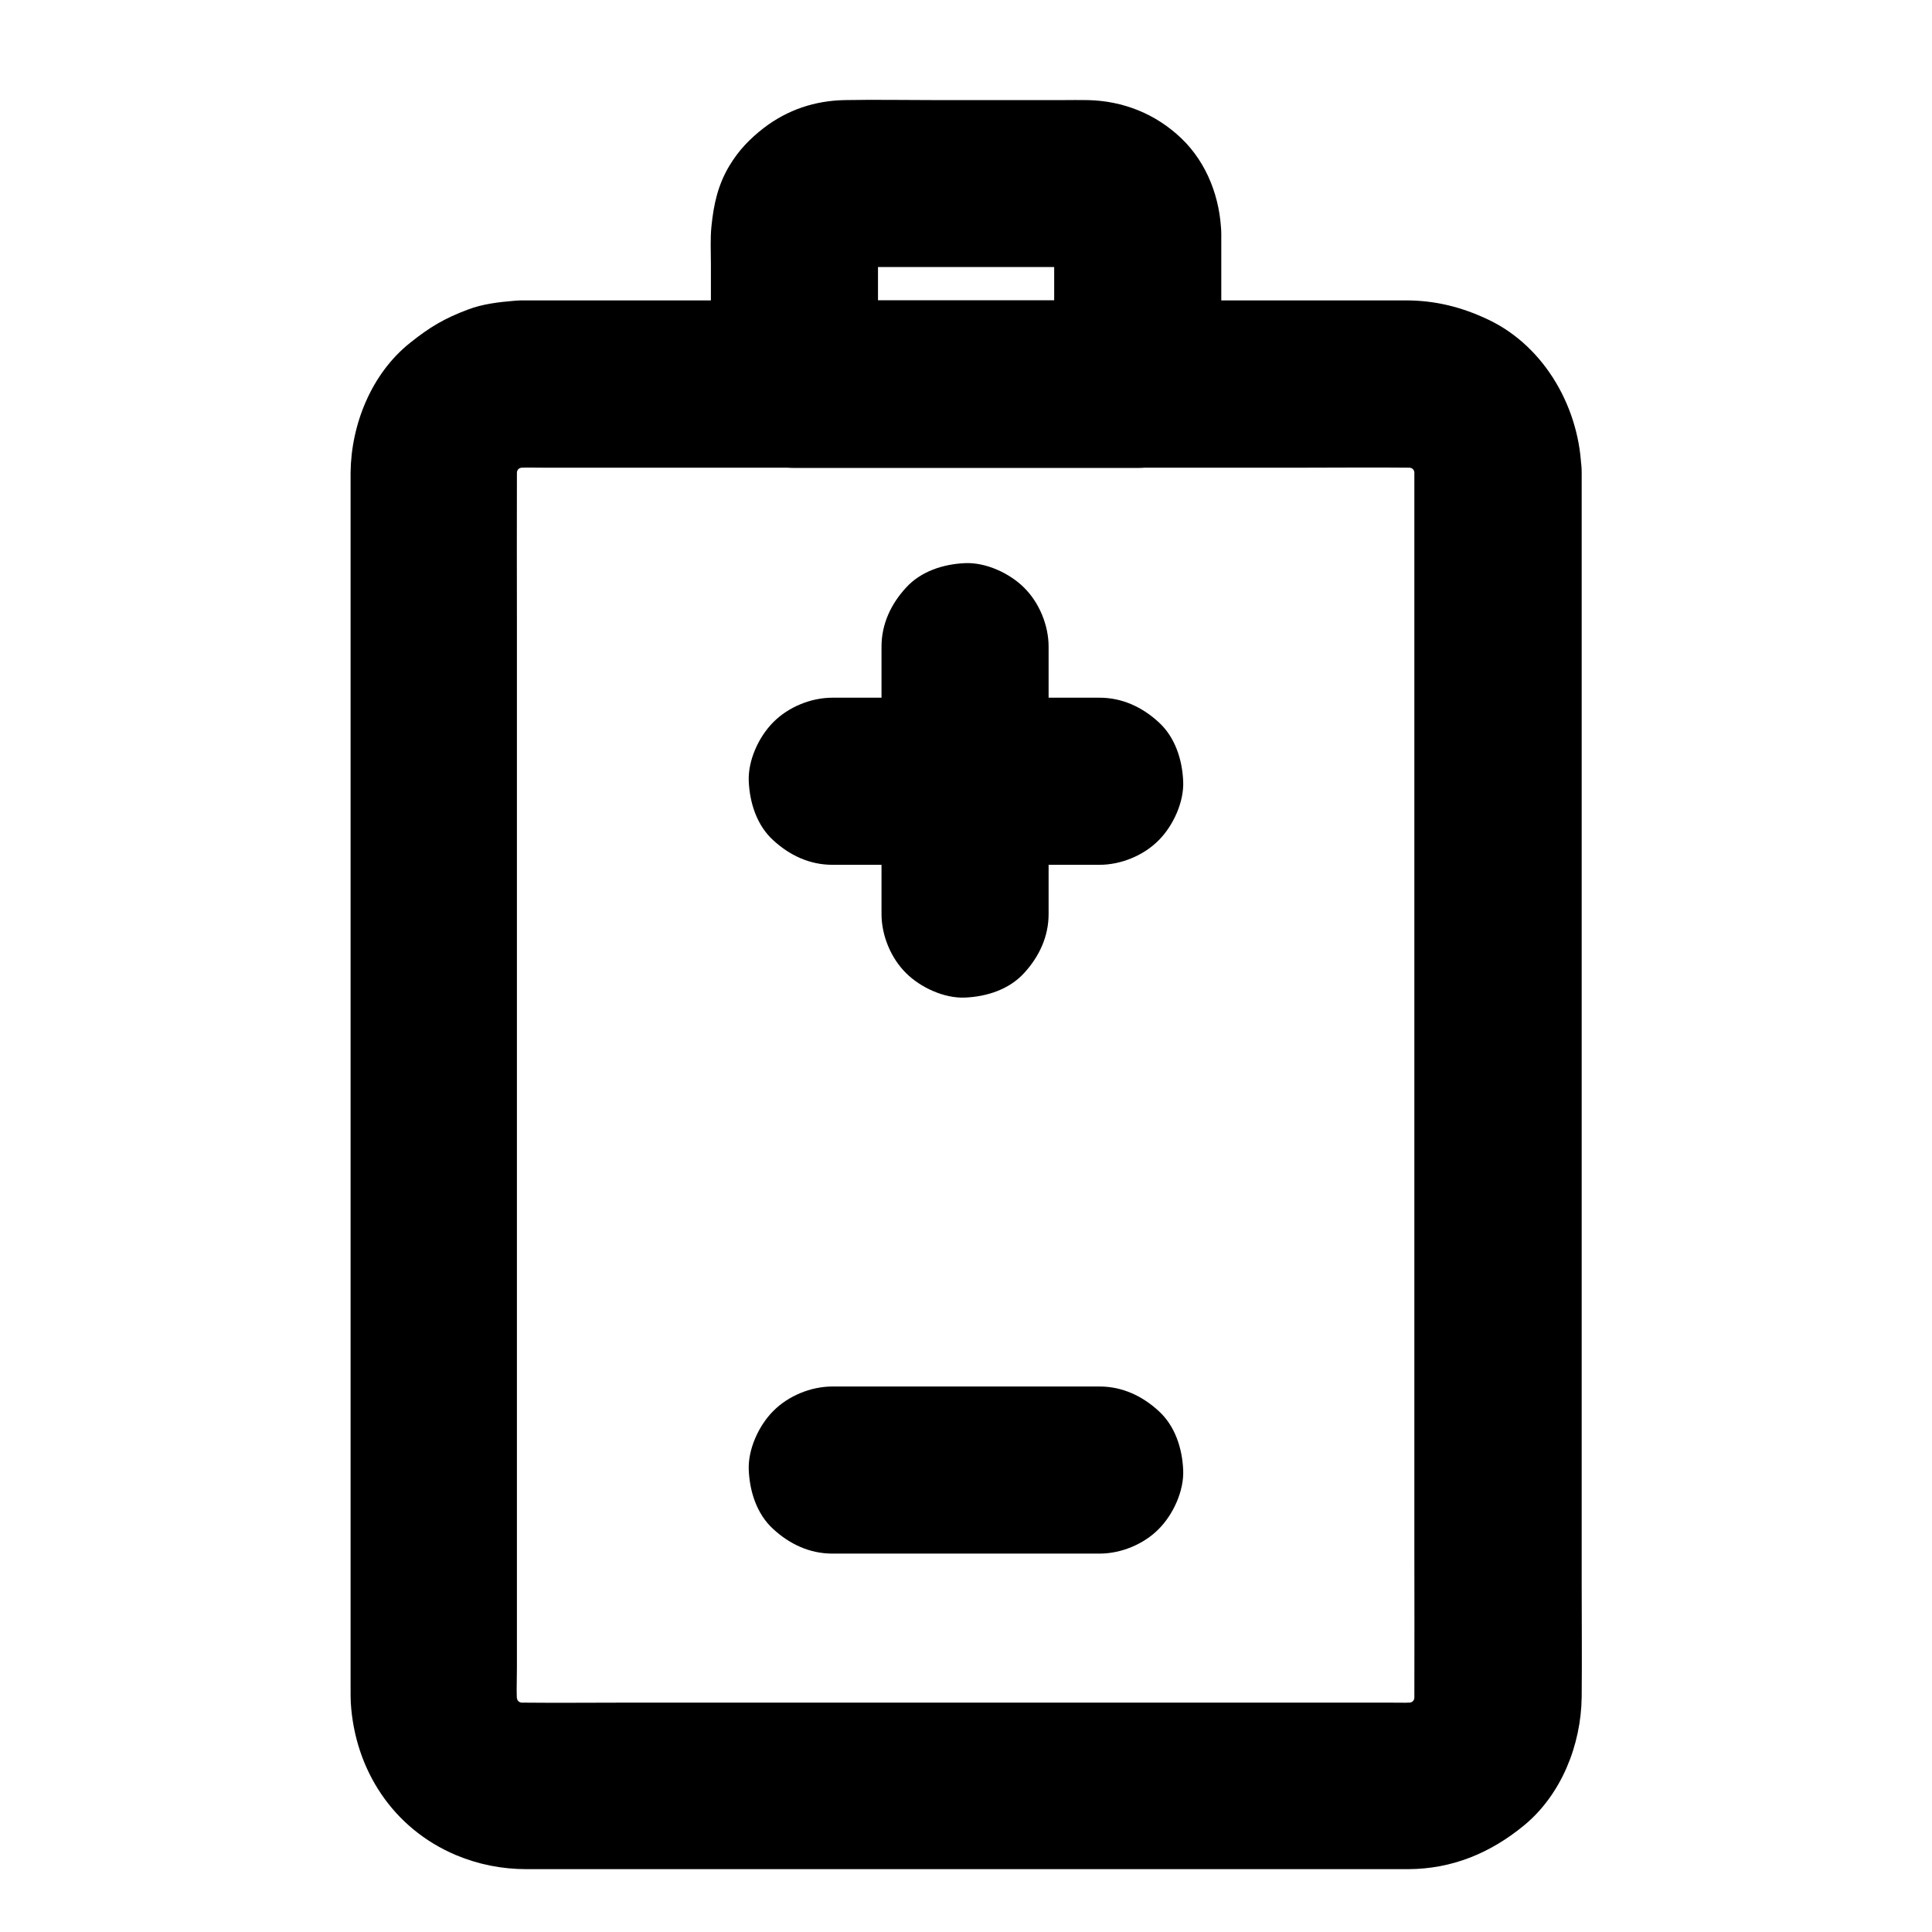 <?xml version="1.0" encoding="UTF-8"?>
<!-- Uploaded to: SVG Repo, www.svgrepo.com, Generator: SVG Repo Mixer Tools -->
<svg fill="#000000" width="800px" height="800px" version="1.1" viewBox="144 144 512 512" xmlns="http://www.w3.org/2000/svg">
 <g>
  <path d="m518.82 269.12v32.766 78.082 94.367 81.031c0 12.742 0.051 25.484 0 38.227 0 1.23-0.098 2.508-0.246 3.738 0.246-1.969 0.543-3.938 0.789-5.902-0.297 1.969-0.836 3.836-1.574 5.707 0.738-1.77 1.477-3.543 2.215-5.266-0.789 1.77-1.723 3.445-2.902 5.019 1.133-1.477 2.312-3 3.445-4.477-1.328 1.723-2.805 3.199-4.527 4.527 1.477-1.133 3-2.312 4.477-3.445-1.574 1.18-3.246 2.117-5.019 2.902 1.77-0.738 3.543-1.477 5.266-2.215-1.871 0.738-3.738 1.277-5.707 1.574 1.969-0.246 3.938-0.543 5.902-0.789-2.953 0.395-6.004 0.246-9.004 0.246h-16.828-56.531-69.078-59.238c-9.25 0-18.5 0.098-27.797 0-1.23 0-2.41-0.098-3.59-0.246 1.969 0.246 3.938 0.543 5.902 0.789-1.969-0.297-3.836-0.836-5.707-1.574 1.77 0.738 3.543 1.477 5.266 2.215-1.77-0.789-3.445-1.723-5.019-2.902 1.477 1.133 3 2.312 4.477 3.445-1.723-1.328-3.199-2.805-4.527-4.527 1.133 1.477 2.312 3 3.445 4.477-1.18-1.574-2.117-3.246-2.902-5.019 0.738 1.77 1.477 3.543 2.215 5.266-0.738-1.871-1.277-3.738-1.574-5.707 0.246 1.969 0.543 3.938 0.789 5.902-0.492-3.738-0.246-7.676-0.246-11.414v-23.52-77.883-94.562-81.867c0-12.84-0.051-25.684 0-38.523 0-1.23 0.098-2.508 0.246-3.738-0.246 1.969-0.543 3.938-0.789 5.902 0.297-1.969 0.836-3.836 1.574-5.707-0.738 1.77-1.477 3.543-2.215 5.266 0.789-1.77 1.723-3.445 2.902-5.019-1.133 1.477-2.312 3-3.445 4.477 1.328-1.723 2.805-3.199 4.527-4.527-1.477 1.133-3 2.312-4.477 3.445 1.574-1.18 3.246-2.117 5.019-2.902-1.77 0.738-3.543 1.477-5.266 2.215 1.871-0.738 3.738-1.277 5.707-1.574-1.969 0.246-3.938 0.543-5.902 0.789 2.953-0.395 6.004-0.246 9.004-0.246h16.828 56.531 69.078 59.238c9.25 0 18.5-0.098 27.797 0 1.23 0 2.41 0.098 3.59 0.246-1.969-0.246-3.938-0.543-5.902-0.789 1.969 0.297 3.836 0.836 5.707 1.574-1.77-0.738-3.543-1.477-5.266-2.215 1.77 0.789 3.445 1.723 5.019 2.902-1.477-1.133-3-2.312-4.477-3.445 1.723 1.328 3.199 2.805 4.527 4.527-1.133-1.477-2.312-3-3.445-4.477 1.18 1.574 2.117 3.246 2.902 5.019-0.738-1.77-1.477-3.543-2.215-5.266 0.738 1.871 1.277 3.738 1.574 5.707-0.246-1.969-0.543-3.938-0.789-5.902 0.148 1.035 0.246 2.168 0.246 3.297 0.098 5.707 2.41 11.562 6.496 15.645 3.836 3.836 10.137 6.742 15.645 6.496 5.707-0.246 11.66-2.117 15.645-6.496 3.938-4.281 6.594-9.691 6.496-15.645-0.246-16.434-9.445-33.16-24.648-40.395-7.035-3.344-14.07-5.117-21.895-5.117h-15.645-70.258-85.656-57.316-4.773c-0.836 0-1.672 0-2.559 0.098-4.133 0.344-8.414 0.836-12.301 2.312-6.297 2.363-10.184 4.676-15.398 8.855-10.184 8.117-15.598 21.551-15.742 34.34v2.609 42.359 76.16 87.035 74.883 39.805c0 1.031 0 2.117 0.051 3.148 1.082 17.859 11.219 33.359 27.848 40.395 6.004 2.508 12.203 3.738 18.746 3.738h5.856 60.074 85.953 68.094 13.676c11.66-0.051 21.797-4.281 30.699-11.609 9.891-8.168 15.105-21.352 15.254-33.996 0.098-10.281 0-20.566 0-30.848v-70.16-86.492-79.902-50.332-6.887c0-5.656-2.461-11.66-6.496-15.645-3.836-3.836-10.137-6.742-15.645-6.496-5.707 0.246-11.66 2.117-15.645 6.496-4.047 4.328-6.555 9.645-6.555 15.645z"/>
  <path d="m423.37 205.9v39.852c7.379-7.379 14.762-14.762 22.141-22.141h-30.75-49.004-11.219c7.379 7.379 14.762 14.762 22.141 22.141v-20.664-13.676c0-2.508-0.148-5.066 0.148-7.527-0.246 1.969-0.543 3.938-0.789 5.902 0.195-1.082 0.492-2.117 0.887-3.148-0.738 1.77-1.477 3.543-2.215 5.266 0.441-0.984 0.984-1.871 1.574-2.754-1.133 1.477-2.312 3-3.445 4.477 0.789-1.031 1.672-1.871 2.707-2.707-1.477 1.133-3 2.312-4.477 3.445 0.887-0.641 1.77-1.133 2.754-1.574-1.77 0.738-3.543 1.477-5.266 2.215 1.031-0.395 2.066-0.688 3.148-0.887-1.969 0.246-3.938 0.543-5.902 0.789 2.609-0.344 5.363-0.148 7.969-0.148h15.398 35.57c3.148 0 6.445-0.246 9.543 0.148-1.969-0.246-3.938-0.543-5.902-0.789 1.082 0.195 2.117 0.492 3.148 0.887-1.77-0.738-3.543-1.477-5.266-2.215 0.984 0.441 1.871 0.984 2.754 1.574-1.477-1.133-3-2.312-4.477-3.445 1.031 0.789 1.871 1.672 2.707 2.707-1.133-1.477-2.312-3-3.445-4.477 0.641 0.887 1.133 1.77 1.574 2.754-0.738-1.77-1.477-3.543-2.215-5.266 0.395 1.031 0.688 2.066 0.887 3.148-0.246-1.969-0.543-3.938-0.789-5.902 0.062 0.641 0.109 1.328 0.109 2.016 0.148 5.758 2.363 11.562 6.496 15.645 3.836 3.836 10.137 6.742 15.645 6.496 11.758-0.543 22.434-9.742 22.141-22.141-0.246-9.348-3.738-18.695-10.578-25.238-6.789-6.496-15.449-9.938-24.797-10.137-2.215-0.051-4.379 0-6.594 0h-34.145c-7.871 0-15.793-0.148-23.664 0-7.922 0.148-15.152 2.559-21.453 7.379-3.691 2.856-6.641 5.902-9.102 9.988-3.051 5.066-4.184 10.234-4.773 16.039-0.344 3.297-0.148 6.691-0.148 9.988v31.93c0 11.957 10.137 22.141 22.141 22.141h30.75 49.004 11.219c11.957 0 22.141-10.137 22.141-22.141v-39.852c0-5.656-2.461-11.66-6.496-15.645-3.836-3.836-10.137-6.742-15.645-6.496-5.707 0.246-11.66 2.117-15.645 6.496-3.984 4.231-6.496 9.547-6.496 15.547z"/>
  <path d="m377.61 315.38v62.09 8.758c0 5.656 2.461 11.66 6.496 15.645 3.836 3.836 10.137 6.742 15.645 6.496 5.707-0.246 11.66-2.117 15.645-6.496 3.984-4.328 6.496-9.645 6.496-15.645v-62.09-8.758c0-5.656-2.461-11.66-6.496-15.645-3.836-3.836-10.137-6.742-15.645-6.496-5.707 0.246-11.66 2.117-15.645 6.496-3.988 4.328-6.496 9.641-6.496 15.645z"/>
  <path d="m364.57 373.18h62.09 8.758c5.656 0 11.66-2.461 15.645-6.496 3.836-3.836 6.742-10.137 6.496-15.645-0.246-5.707-2.117-11.66-6.496-15.645-4.328-3.984-9.645-6.496-15.645-6.496h-62.09-8.758c-5.656 0-11.66 2.461-15.645 6.496-3.836 3.836-6.742 10.137-6.496 15.645 0.246 5.707 2.117 11.66 6.496 15.645 4.328 3.988 9.641 6.496 15.645 6.496z"/>
  <path d="m364.57 555.72h62.09 8.758c5.656 0 11.66-2.461 15.645-6.496 3.836-3.836 6.742-10.137 6.496-15.645-0.246-5.707-2.117-11.66-6.496-15.645-4.328-3.984-9.645-6.496-15.645-6.496h-62.09-8.758c-5.656 0-11.66 2.461-15.645 6.496-3.836 3.836-6.742 10.137-6.496 15.645 0.246 5.707 2.117 11.66 6.496 15.645 4.328 3.984 9.641 6.496 15.645 6.496z"/>
 </g>
</svg>